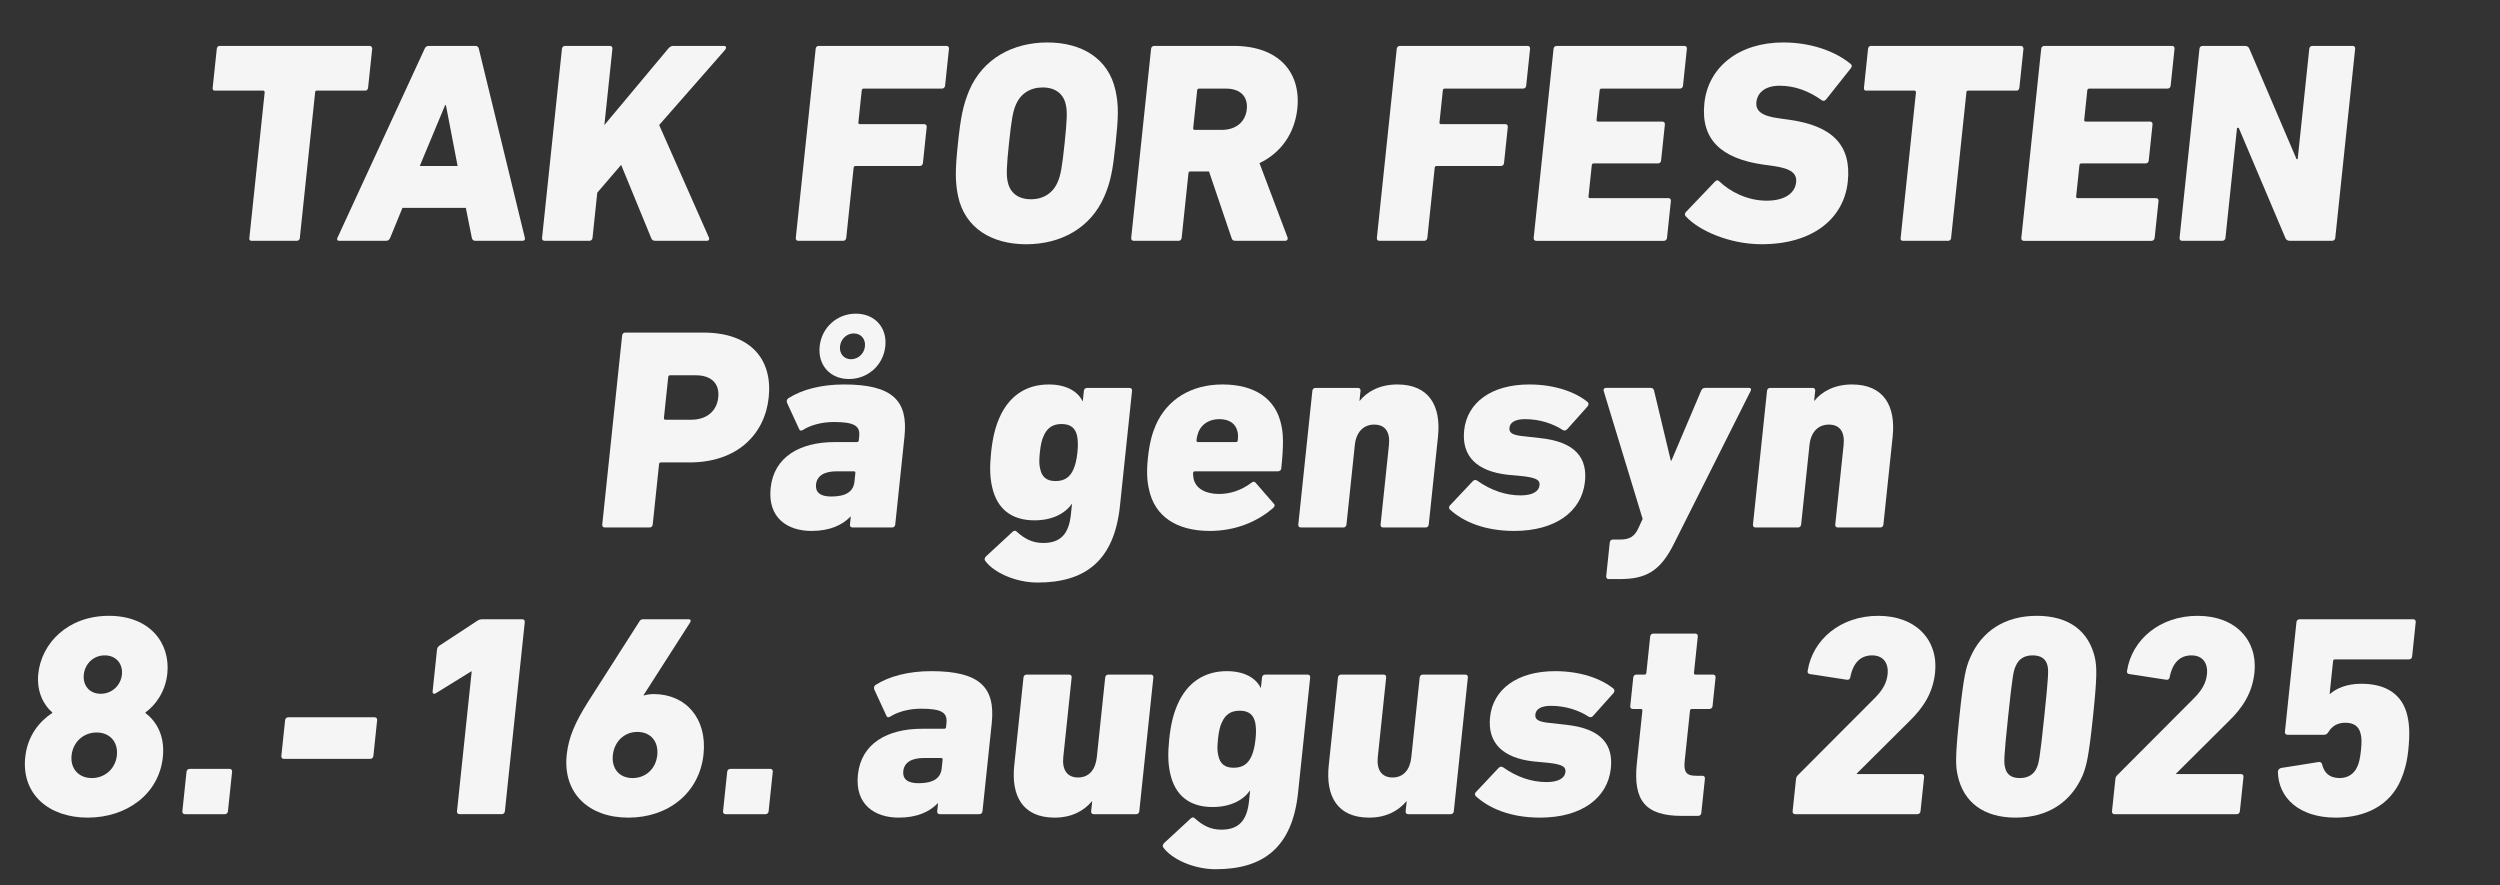 <?xml version="1.0" encoding="UTF-8"?><svg id="a" xmlns="http://www.w3.org/2000/svg" viewBox="0 0 329.561 116.7"><rect x="0" y="0" width="329.561" height="116.7" fill="#333333" stroke="none"/><defs><style>.b{fill:#f5f5f5;}</style></defs><path class="b" d="m33.21,31.745h-.113c-.075,0-.109-.038-.176-.114-.034-.037-.068-.075-.061-.15l.012-.113,2.018-19.195c.012-.113-.055-.189-.165-.228h-6.464c-.075,0-.109-.037-.142-.075l-.034-.038s.004-.038-.034-.038c-.03-.074-.022-.15-.015-.226l.541-5.139c.02-.189.15-.341.304-.378h19.843c.114,0,.186.037.253.112,0,0,.034.038.03.076.034.037.064.113.057.189l-.541,5.139c-.012.113-.062.226-.146.302-.042.038-.122.075-.197.075h-6.388c-.075,0-.113,0-.155.038-.037,0-.041.038-.083.076l-.012.113-2.018,19.195-.012.113c-.05.113-.092.15-.213.227-.041.038-.117.038-.192.038h-5.896Z"/><path class="b" d="m55.977,6.429c.1-.228.266-.378.531-.378h6.161c.265,0,.4.15.452.378l6.072,24.938c.052.227-.078.378-.304.378h-6.236c-.265,0-.4-.151-.452-.378l-.793-3.968h-8.353l-1.627,3.968c-.099.227-.266.378-.531.378h-6.198c-.227,0-.324-.151-.225-.378l11.503-24.938Zm4.347,15.453l-1.539-8.01h-.113l-3.336,8.01h4.988Z"/><path class="b" d="m74.079,6.429c.024-.228.19-.378.417-.378h5.896c.228,0,.362.15.338.378l-1.057,10.051,8.432-10.089c.212-.228.375-.34.677-.34h6.652c.303,0,.35.264.175.491l-8.716,9.938,6.565,14.85c.094.189-.005.416-.27.416h-6.766c-.341,0-.479-.114-.569-.34l-3.973-9.674-3.145,3.666-.628,5.97c-.023.227-.19.378-.417.378h-5.896c-.228,0-.362-.151-.338-.378l2.622-24.938Z"/><path class="b" d="m107.524,6.429c.024-.228.19-.378.417-.378h16.819c.227,0,.362.15.338.378l-.513,4.874c-.023.227-.191.378-.417.378h-10.318c-.151,0-.235.075-.251.227l-.445,4.232c-.016.15.053.226.204.226h8.466c.227,0,.362.152.338.378l-.5,4.761c-.024.228-.191.378-.417.378h-8.466c-.151,0-.235.076-.251.228l-.973,9.258c-.023.227-.19.378-.417.378h-5.896c-.228,0-.362-.151-.338-.378l2.622-24.938Z"/><path class="b" d="m126.301,25.889c-.398-1.966-.391-3.478-.021-6.991.37-3.514.68-5.025,1.491-6.99,1.802-4.194,5.766-6.311,10.302-6.311s8.055,2.116,8.974,6.311c.436,1.965.391,3.477.021,6.99-.369,3.514-.641,5.025-1.49,6.991-1.801,4.193-5.766,6.31-10.301,6.31s-8.055-2.116-8.975-6.31Zm13.125-1.891c.395-.869.593-2.04.914-5.101.322-3.062.37-4.232.158-5.101-.302-1.437-1.386-2.268-3.049-2.268s-2.922.831-3.527,2.268c-.394.868-.592,2.039-.914,5.101-.321,3.061-.369,4.231-.158,5.101.302,1.437,1.387,2.269,3.05,2.269s2.922-.832,3.526-2.269Z"/><path class="b" d="m162.874,31.745c-.34,0-.441-.114-.527-.378l-2.972-8.767h-2.456c-.151,0-.235.076-.251.227l-.898,8.54c-.023.227-.19.378-.417.378h-5.896c-.228,0-.362-.151-.338-.378l2.622-24.938c.024-.228.19-.378.417-.378h10.469c5.897,0,8.9,3.438,8.391,8.274-.338,3.212-2.123,5.819-4.988,7.179l3.696,9.787c.09.228-.048.454-.312.454h-6.539Zm1.483-17.344c.175-1.663-.848-2.721-2.737-2.721h-3.553c-.151,0-.235.075-.251.227l-.524,4.987c-.016.151.052.227.204.227h3.553c1.89,0,3.134-1.058,3.309-2.72Z"/><path class="b" d="m184.127,6.429c.024-.228.19-.378.418-.378h16.819c.227,0,.362.15.338.378l-.513,4.874c-.023.227-.19.378-.417.378h-10.318c-.151,0-.235.075-.252.227l-.444,4.232c-.016.15.053.226.204.226h8.466c.227,0,.361.152.338.378l-.501,4.761c-.023.228-.19.378-.417.378h-8.466c-.151,0-.235.076-.252.228l-.973,9.258c-.023.227-.19.378-.418.378h-5.896c-.228,0-.361-.151-.338-.378l2.621-24.938Z"/><path class="b" d="m204.798,6.429c.024-.228.19-.378.418-.378h16.819c.227,0,.362.15.338.378l-.513,4.874c-.023.227-.19.378-.417.378h-10.318c-.151,0-.235.075-.252.227l-.409,3.893c-.016.15.053.226.204.226h8.466c.227,0,.362.152.338.378l-.5,4.761c-.023.228-.191.378-.418.378h-8.466c-.151,0-.235.076-.251.228l-.433,4.119c-.017.15.052.226.203.226h10.318c.227,0,.362.152.339.378l-.513,4.875c-.023.227-.191.378-.418.378h-16.819c-.228,0-.361-.151-.338-.378l2.621-24.938Z"/><path class="b" d="m222.24,28.533c-.173-.151-.183-.416.026-.605l3.822-4.005c.171-.188.397-.188.533-.038,1.407,1.36,3.699,2.57,6.269,2.57,2.382,0,3.731-.982,3.883-2.419.115-1.096-.528-1.813-3.024-2.154l-1.341-.188c-5.473-.793-8.234-3.287-7.73-8.086.505-4.799,4.585-8.011,10.405-8.011,3.553,0,6.764,1.096,8.887,2.834.173.15.19.34.017.566l-3.269,4.119c-.171.189-.363.228-.541.113-1.688-1.209-3.54-1.927-5.581-1.927-1.89,0-2.929.906-3.06,2.153-.119,1.134.636,1.852,3.062,2.154l1.34.189c5.549.793,8.159,3.286,7.646,8.161-.5,4.761-4.494,8.237-11.373,8.237-4.195,0-8.241-1.776-9.971-3.665Z"/><path class="b" d="m250.889,31.745h-.113c-.075,0-.109-.038-.176-.114-.034-.037-.068-.075-.061-.15l.012-.113,2.018-19.195c.012-.113-.056-.189-.165-.228h-6.464c-.075,0-.109-.037-.142-.075l-.034-.038s.004-.038-.034-.038c-.03-.074-.022-.15-.015-.226l.54-5.139c.02-.189.15-.341.305-.378h19.844c.113,0,.185.037.252.112,0,0,.034.038.029.076.034.037.064.113.057.189l-.54,5.139c-.012.113-.062.226-.146.302-.042.038-.122.075-.197.075h-6.388c-.075,0-.113,0-.155.038-.037,0-.041.038-.083.076l-.012.113-2.018,19.195-.012.113c-.05.113-.092.15-.214.227-.041.038-.117.038-.192.038h-5.896Z"/><path class="b" d="m269.082,6.429c.024-.228.19-.378.418-.378h16.819c.227,0,.362.15.338.378l-.513,4.874c-.023.227-.19.378-.417.378h-10.318c-.151,0-.235.075-.252.227l-.409,3.893c-.016.15.053.226.204.226h8.466c.227,0,.362.152.338.378l-.5,4.761c-.023.228-.191.378-.418.378h-8.466c-.151,0-.235.076-.251.228l-.433,4.119c-.017.15.052.226.203.226h10.318c.227,0,.362.152.339.378l-.513,4.875c-.023.227-.191.378-.418.378h-16.819c-.228,0-.361-.151-.338-.378l2.621-24.938Z"/><path class="b" d="m289.943,6.429c.024-.228.19-.378.418-.378h5.556c.265,0,.518.112.603.378l6.219,14.547h.151l1.529-14.547c.024-.228.191-.378.418-.378h5.291c.228,0,.362.15.338.378l-2.621,24.938c-.023.227-.19.378-.418.378h-5.556c-.265,0-.517-.114-.603-.378l-6.147-14.51h-.227l-1.525,14.51c-.023.227-.191.378-.418.378h-5.291c-.228,0-.361-.151-.338-.378l2.621-24.938Z"/><path class="b" d="m79.728,69.536c-.228,0-.362-.151-.338-.377l2.622-24.939c.024-.227.19-.378.417-.378h10.28c6.274,0,9.151,3.552,8.627,8.54-.516,4.912-4.19,8.577-10.426,8.577h-3.779c-.151,0-.235.075-.251.228l-.838,7.973c-.023.226-.19.377-.417.377h-5.896Zm14.956-17.154c.187-1.776-.865-2.909-2.944-2.909h-3.401c-.151,0-.235.075-.251.226l-.568,5.404c-.016.15.052.227.204.227h3.401c2.079,0,3.373-1.172,3.56-2.947Z"/><path class="b" d="m112.381,69.536c-.227,0-.362-.151-.338-.377l.111-1.058h-.038c-1.102,1.133-2.731,1.889-5.15,1.889-3.137,0-5.793-1.7-5.376-5.668.433-4.119,3.886-6.046,8.459-6.046h2.911c.15,0,.234-.076.25-.227l.051-.491c.143-1.36-.516-1.927-3.35-1.927-1.663,0-3.147.452-4.08,1.058-.202.113-.39.113-.479-.113l-1.601-3.477c-.085-.265-.027-.453.177-.604,1.782-1.134,4.311-1.813,7.334-1.813,6.426,0,8.467,2.153,7.97,6.877l-1.219,11.601c-.023.226-.191.377-.417.377h-5.216Zm.258-6.045l.119-1.134c.016-.151-.053-.228-.203-.228h-2.23c-1.701,0-2.634.605-2.753,1.738-.107,1.021.552,1.587,1.988,1.587,1.966,0,2.94-.642,3.08-1.964Zm-4.588-17.836c.262-2.494,2.304-4.307,4.761-4.307,2.494,0,4.156,1.812,3.894,4.307s-2.306,4.309-4.8,4.309c-2.457,0-4.118-1.814-3.855-4.309Zm5.972,0c.103-.981-.54-1.7-1.484-1.7-.907,0-1.702.719-1.805,1.7-.104.983.54,1.701,1.447,1.701.944,0,1.738-.718,1.842-1.701Z"/><path class="b" d="m129.87,73.92c-.131-.188-.074-.378.097-.566l3.517-3.25c.209-.189.398-.189.567,0,1,.906,2.038,1.474,3.473,1.474,2.268,0,3.374-1.171,3.644-3.741l.147-1.397h-.038c-.933,1.321-2.645,2.153-4.913,2.153-3.023,0-4.944-1.512-5.583-4.421-.284-1.247-.331-2.607-.128-4.534.203-1.928.531-3.249,1.081-4.534,1.247-2.872,3.489-4.421,6.513-4.421,2.268,0,3.801.869,4.456,2.19h.038l.143-1.359c.024-.228.191-.378.417-.378h5.594c.227,0,.362.15.338.378l-1.597,15.189c-.747,7.104-4.462,10.09-10.85,10.09-2.91,0-5.795-1.323-6.917-2.872Zm11.669-12.13c.207-.528.379-1.096.491-2.153.107-1.021.058-1.625-.038-2.154-.23-1.058-.854-1.587-2.064-1.587-1.171,0-1.907.529-2.358,1.587-.245.529-.384,1.134-.491,2.154-.111,1.058-.096,1.625.039,2.153.225,1.097.85,1.625,2.021,1.625,1.21,0,1.945-.528,2.401-1.625Z"/><path class="b" d="m151.484,64.586c-.263-1.095-.362-2.305-.16-4.231.207-1.965.564-3.212,1.016-4.271,1.495-3.438,4.688-5.402,8.807-5.402,4.385,0,7.051,1.965,7.756,5.328.259,1.133.338,2.531,0,5.742-.024.228-.191.378-.455.378h-10.924c-.15,0-.234.076-.25.228.01.264.021.529.072.756.281,1.284,1.566,2.002,3.342,2.002,1.588,0,3.004-.529,4.275-1.473.247-.189.398-.189.566,0l2.394,2.758c.174.15.108.416-.098.566-2.121,1.853-5.042,3.023-8.331,3.023-4.497,0-7.272-2.003-8.011-5.404Zm11.435-6.31c.151,0,.234-.076.25-.227.051-.491.05-.831-.031-1.134-.23-1.058-1.073-1.663-2.396-1.663-1.285,0-2.294.605-2.745,1.663-.107.303-.219.643-.271,1.134-.016.15.052.227.203.227h4.989Z"/><path class="b" d="m182.333,69.536c-.227,0-.362-.151-.339-.377l1.104-10.505c.171-1.625-.436-2.683-1.947-2.683-1.437,0-2.376,1.02-2.551,2.683l-1.104,10.505c-.023.226-.189.377-.417.377h-5.594c-.227,0-.362-.151-.339-.377l1.855-17.646c.023-.228.19-.378.417-.378h5.594c.228,0,.362.15.339.378l-.14,1.322h.038c.96-1.209,2.646-2.153,4.951-2.153,4.195,0,5.787,2.834,5.362,6.877l-1.22,11.601c-.023.226-.19.377-.417.377h-5.594Z"/><path class="b" d="m191.122,67.156c-.136-.151-.148-.378.018-.529l3.021-3.212c.167-.15.36-.188.537-.076,1.863,1.323,3.8,1.966,5.765,1.966,1.626,0,2.403-.566,2.483-1.322.067-.644-.275-.983-2.179-1.209l-2.021-.189c-3.996-.454-6.1-2.381-5.734-5.856.382-3.628,3.546-6.046,8.573-6.046,3.363,0,6.057.981,7.694,2.305.174.151.149.378.017.567l-2.699,3.022c-.171.189-.364.227-.578.113-1.273-.831-3.024-1.437-4.99-1.437-1.322,0-1.976.454-2.047,1.135-.063.604.237.981,1.998,1.133l2.018.227c4.748.491,6.294,2.684,5.926,5.819-.441,3.854-3.85,6.424-9.33,6.424-3.854,0-6.714-1.209-8.471-2.834Z"/><path class="b" d="m212.077,76.338c-.228,0-.363-.151-.34-.378l.469-4.459c.024-.226.191-.377.419-.377h.944c1.21,0,1.93-.378,2.431-1.55l.539-1.171-5.142-16.891c-.056-.189.077-.378.304-.378h5.935c.227,0,.362.15.414.378l2.205,9.22h.076l3.917-9.22c.1-.228.267-.378.531-.378h5.782c.265,0,.32.188.226.378l-10.088,20.103c-1.821,3.665-3.671,4.723-7.224,4.723h-1.398Z"/><path class="b" d="m242.269,69.536c-.227,0-.362-.151-.339-.377l1.104-10.505c.171-1.625-.436-2.683-1.947-2.683-1.437,0-2.376,1.02-2.551,2.683l-1.104,10.505c-.023.226-.189.377-.417.377h-5.594c-.227,0-.362-.151-.339-.377l1.855-17.646c.023-.228.19-.378.417-.378h5.594c.228,0,.362.15.339.378l-.14,1.322h.038c.96-1.209,2.646-2.153,4.951-2.153,4.195,0,5.787,2.834,5.362,6.877l-1.22,11.601c-.023.226-.19.377-.417.377h-5.594Z"/><path class="b" d="m6.885,93.989l.008-.075c-1.077-.906-2.1-2.683-1.846-5.101.425-4.043,3.902-7.633,9.307-7.633s8.126,3.59,7.702,7.633c-.254,2.418-1.613,4.194-2.88,5.101l-.008.075c1.401,1.059,2.601,2.948,2.299,5.82-.517,4.911-4.807,7.973-9.908,7.973s-8.75-3.062-8.233-7.973c.302-2.872,1.937-4.762,3.56-5.82Zm5.222,8.578c1.738,0,3.116-1.247,3.299-2.985.187-1.775-.93-3.022-2.668-3.022s-3.117,1.247-3.304,3.022c-.183,1.738.933,2.985,2.672,2.985Zm3.966-13.641c.147-1.398-.754-2.532-2.266-2.532s-2.614,1.134-2.761,2.532c-.147,1.397.716,2.531,2.229,2.531s2.651-1.134,2.798-2.531Z"/><path class="b" d="m24.588,101.736c.024-.228.19-.378.417-.378h5.253c.228,0,.362.15.338.378l-.548,5.214c-.023.227-.19.378-.417.378h-5.253c-.228,0-.362-.151-.338-.378l.548-5.214Z"/><path class="b" d="m37.088,99.658l.497-4.724c.024-.228.191-.378.417-.378h11.377c.227,0,.362.15.338.378l-.497,4.724c-.023.226-.191.377-.417.377h-11.377c-.227,0-.362-.151-.338-.377Z"/><path class="b" d="m62.182,88.511h-.075l-4.648,2.872c-.243.15-.461.075-.43-.228l.58-5.516c.024-.228.115-.378.32-.529l4.952-3.25c.206-.15.44-.227.705-.227h5.254c.227,0,.362.15.338.378l-2.622,24.938c-.023.227-.191.378-.417.378h-5.557c-.227,0-.362-.151-.338-.378l1.938-18.439Z"/><path class="b" d="m77.473,92.592l6.831-10.693c.133-.188.217-.265.482-.265h5.972c.303,0,.358.188.221.416l-6.149,9.598.034.037c.235-.075.701-.188,1.305-.188,4.233,0,7.071,3.211,6.574,7.936-.536,5.101-4.658,8.351-9.911,8.351s-8.655-3.25-8.126-8.276c.246-2.342,1.133-4.307,2.768-6.914Zm5.907,9.976c1.776,0,3.078-1.247,3.265-3.023.187-1.775-.849-3.061-2.625-3.061-1.739,0-3.046,1.285-3.233,3.061-.187,1.776.854,3.023,2.593,3.023Z"/><path class="b" d="m95.863,101.736c.024-.228.19-.378.417-.378h5.253c.228,0,.362.15.338.378l-.548,5.214c-.023.227-.19.378-.417.378h-5.253c-.228,0-.362-.151-.338-.378l.548-5.214Z"/><path class="b" d="m123.883,107.328c-.227,0-.362-.151-.338-.378l.111-1.058h-.038c-1.102,1.134-2.73,1.89-5.149,1.89-3.137,0-5.793-1.701-5.376-5.668.433-4.119,3.885-6.046,8.458-6.046h2.911c.15,0,.234-.076.25-.227l.052-.491c.143-1.361-.517-1.927-3.351-1.927-1.663,0-3.147.452-4.08,1.058-.202.113-.39.113-.479-.114l-1.601-3.476c-.085-.266-.027-.453.177-.605,1.782-1.133,4.311-1.812,7.334-1.812,6.426,0,8.467,2.152,7.971,6.877l-1.22,11.6c-.023.227-.191.378-.417.378h-5.216Zm.257-6.046l.119-1.133c.016-.151-.052-.228-.202-.228h-2.23c-1.701,0-2.634.605-2.753,1.738-.107,1.021.552,1.587,1.988,1.587,1.966,0,2.94-.642,3.079-1.965Z"/><path class="b" d="m144.177,107.328c-.227,0-.362-.151-.338-.378l.139-1.322h-.038c-1.038,1.247-2.645,2.154-4.913,2.154-4.195,0-5.75-2.834-5.325-6.878l1.219-11.6c.024-.228.191-.378.417-.378h5.595c.227,0,.362.15.338.378l-1.104,10.505c-.171,1.624.474,2.683,1.947,2.683,1.437,0,2.3-1.021,2.475-2.683l1.104-10.505c.024-.228.191-.378.417-.378h5.594c.227,0,.362.15.338.378l-1.855,17.646c-.023.227-.191.378-.417.378h-5.594Z"/><path class="b" d="m153.352,111.712c-.131-.188-.074-.378.098-.566l3.516-3.25c.209-.189.398-.189.567,0,1,.906,2.038,1.474,3.473,1.474,2.268,0,3.374-1.172,3.644-3.741l.147-1.397h-.038c-.933,1.321-2.645,2.153-4.913,2.153-3.023,0-4.944-1.512-5.583-4.421-.284-1.247-.331-2.607-.128-4.534.203-1.928.531-3.25,1.081-4.534,1.247-2.872,3.489-4.421,6.513-4.421,2.268,0,3.801.869,4.456,2.19h.038l.143-1.359c.024-.228.191-.378.417-.378h5.594c.227,0,.362.15.338.378l-1.597,15.189c-.746,7.104-4.461,10.089-10.849,10.089-2.91,0-5.796-1.322-6.918-2.871Zm11.669-12.13c.207-.528.379-1.096.491-2.153.107-1.021.058-1.625-.038-2.154-.229-1.058-.854-1.587-2.064-1.587-1.171,0-1.907.529-2.358,1.587-.245.529-.384,1.134-.491,2.154-.111,1.058-.096,1.625.039,2.153.225,1.097.85,1.625,2.021,1.625,1.21,0,1.945-.528,2.401-1.625Z"/><path class="b" d="m185.634,107.328c-.227,0-.361-.151-.338-.378l.139-1.322h-.038c-1.038,1.247-2.645,2.154-4.912,2.154-4.195,0-5.75-2.834-5.325-6.878l1.219-11.6c.024-.228.191-.378.418-.378h5.595c.227,0,.362.15.338.378l-1.104,10.505c-.171,1.624.474,2.683,1.947,2.683,1.437,0,2.3-1.021,2.475-2.683l1.104-10.505c.024-.228.191-.378.418-.378h5.594c.227,0,.362.15.338.378l-1.854,17.646c-.023.227-.191.378-.418.378h-5.594Z"/><path class="b" d="m194.538,104.948c-.136-.151-.149-.378.018-.529l3.021-3.212c.167-.15.36-.188.537-.076,1.865,1.323,3.801,1.966,5.766,1.966,1.626,0,2.403-.567,2.482-1.322.067-.644-.274-.983-2.179-1.21l-2.021-.189c-3.996-.453-6.1-2.38-5.734-5.855.381-3.628,3.546-6.046,8.573-6.046,3.363,0,6.057.981,7.694,2.305.173.151.149.377.017.566l-2.7,3.022c-.17.189-.363.228-.578.114-1.273-.832-3.023-1.437-4.989-1.437-1.322,0-1.976.453-2.047,1.134-.063.604.237.982,1.998,1.134l2.017.227c4.748.491,6.294,2.684,5.927,5.819-.442,3.854-3.85,6.424-9.33,6.424-3.854,0-6.714-1.21-8.471-2.834Z"/><path class="b" d="m221.739,107.555c-4.838,0-6.479-2.003-5.96-6.952l.727-6.915c.017-.151-.051-.228-.202-.228h-1.058c-.228,0-.363-.15-.339-.377l.396-3.778c.024-.228.191-.378.419-.378h1.058c.151,0,.234-.076.25-.228l.505-4.799c.023-.226.19-.377.417-.377h5.519c.227,0,.362.151.339.377l-.505,4.799c-.016.151.053.228.203.228h2.306c.227,0,.362.15.338.378l-.396,3.778c-.024.227-.191.377-.418.377h-2.306c-.15,0-.234.076-.251.228l-.698,6.65c-.155,1.474.251,1.928,1.498,1.928h.831c.227,0,.362.15.339.378l-.477,4.533c-.024.228-.191.378-.418.378h-2.116Z"/><path class="b" d="m236.758,102.718c.023-.226.072-.34.243-.528l10.098-10.127c1.057-1.058,1.609-2.002,1.732-3.174.155-1.474-.569-2.494-2.044-2.494-1.436,0-2.472.869-2.871,2.872-.023.227-.19.378-.451.34l-4.91-.756c-.223-.037-.316-.227-.255-.453.656-4.081,4.312-7.217,9.301-7.217s7.939,3.212,7.49,7.481c-.281,2.683-1.546,4.647-3.479,6.499l-6.838,6.802-.008.075h8.542c.228,0,.361.151.338.378l-.477,4.534c-.023.227-.19.378-.418.378h-16.101c-.227,0-.361-.151-.338-.378l.445-4.232Z"/><path class="b" d="m258.295,94.481c.572-5.442.876-6.537,1.423-7.784,1.499-3.477,4.549-5.517,8.782-5.517,4.271,0,6.853,2.04,7.659,5.517.247,1.247.32,2.342-.252,7.784-.571,5.44-.876,6.537-1.385,7.784-1.537,3.476-4.548,5.517-8.818,5.517-4.233,0-6.854-2.041-7.623-5.517-.285-1.247-.357-2.344.214-7.784Zm7.957,8.086c1.096,0,1.861-.453,2.263-1.398.252-.604.388-1.171.968-6.688s.563-6.084.438-6.689c-.203-.943-.874-1.397-1.97-1.397s-1.823.454-2.226,1.397c-.29.605-.426,1.173-1.006,6.689s-.563,6.083-.4,6.688c.204.945.836,1.398,1.933,1.398Z"/><path class="b" d="m278.858,102.718c.023-.226.072-.34.243-.528l10.098-10.127c1.057-1.058,1.609-2.002,1.732-3.174.155-1.474-.569-2.494-2.044-2.494-1.436,0-2.472.869-2.871,2.872-.023.227-.19.378-.451.34l-4.91-.756c-.223-.037-.316-.227-.255-.453.656-4.081,4.312-7.217,9.301-7.217s7.939,3.212,7.49,7.481c-.281,2.683-1.546,4.647-3.479,6.499l-6.838,6.802-.008.075h8.542c.228,0,.361.151.338.378l-.477,4.534c-.023.227-.19.378-.418.378h-16.101c-.227,0-.361-.151-.338-.378l.445-4.232Z"/><path class="b" d="m300.667,101.245l4.997-.794c.269-.038.403.113.456.34.236.983.871,1.776,2.308,1.776,1.021,0,1.866-.491,2.309-1.475.241-.49.389-1.171.491-2.152.111-1.059.104-1.701-.034-2.192-.229-1.058-.979-1.474-2.037-1.474-1.096,0-1.794.529-2.205,1.209-.139.227-.305.378-.569.378h-4.838c-.227,0-.362-.151-.338-.378l1.521-14.472c.024-.228.191-.378.418-.378h14.967c.227,0,.362.15.338.378l-.477,4.534c-.023.227-.191.378-.418.378h-9.751c-.151,0-.234.075-.25.227l-.453,4.308h.075c.79-.68,2.105-1.322,4.108-1.322,3.213,0,5.45,1.36,6.085,4.308.229,1.058.329,2.267.095,4.497-.163,1.549-.524,2.834-.973,3.854-1.407,3.325-4.604,4.988-8.573,4.988-4.801,0-7.593-2.57-7.639-6.084.021-.189.153-.378.388-.453Z"/></svg>